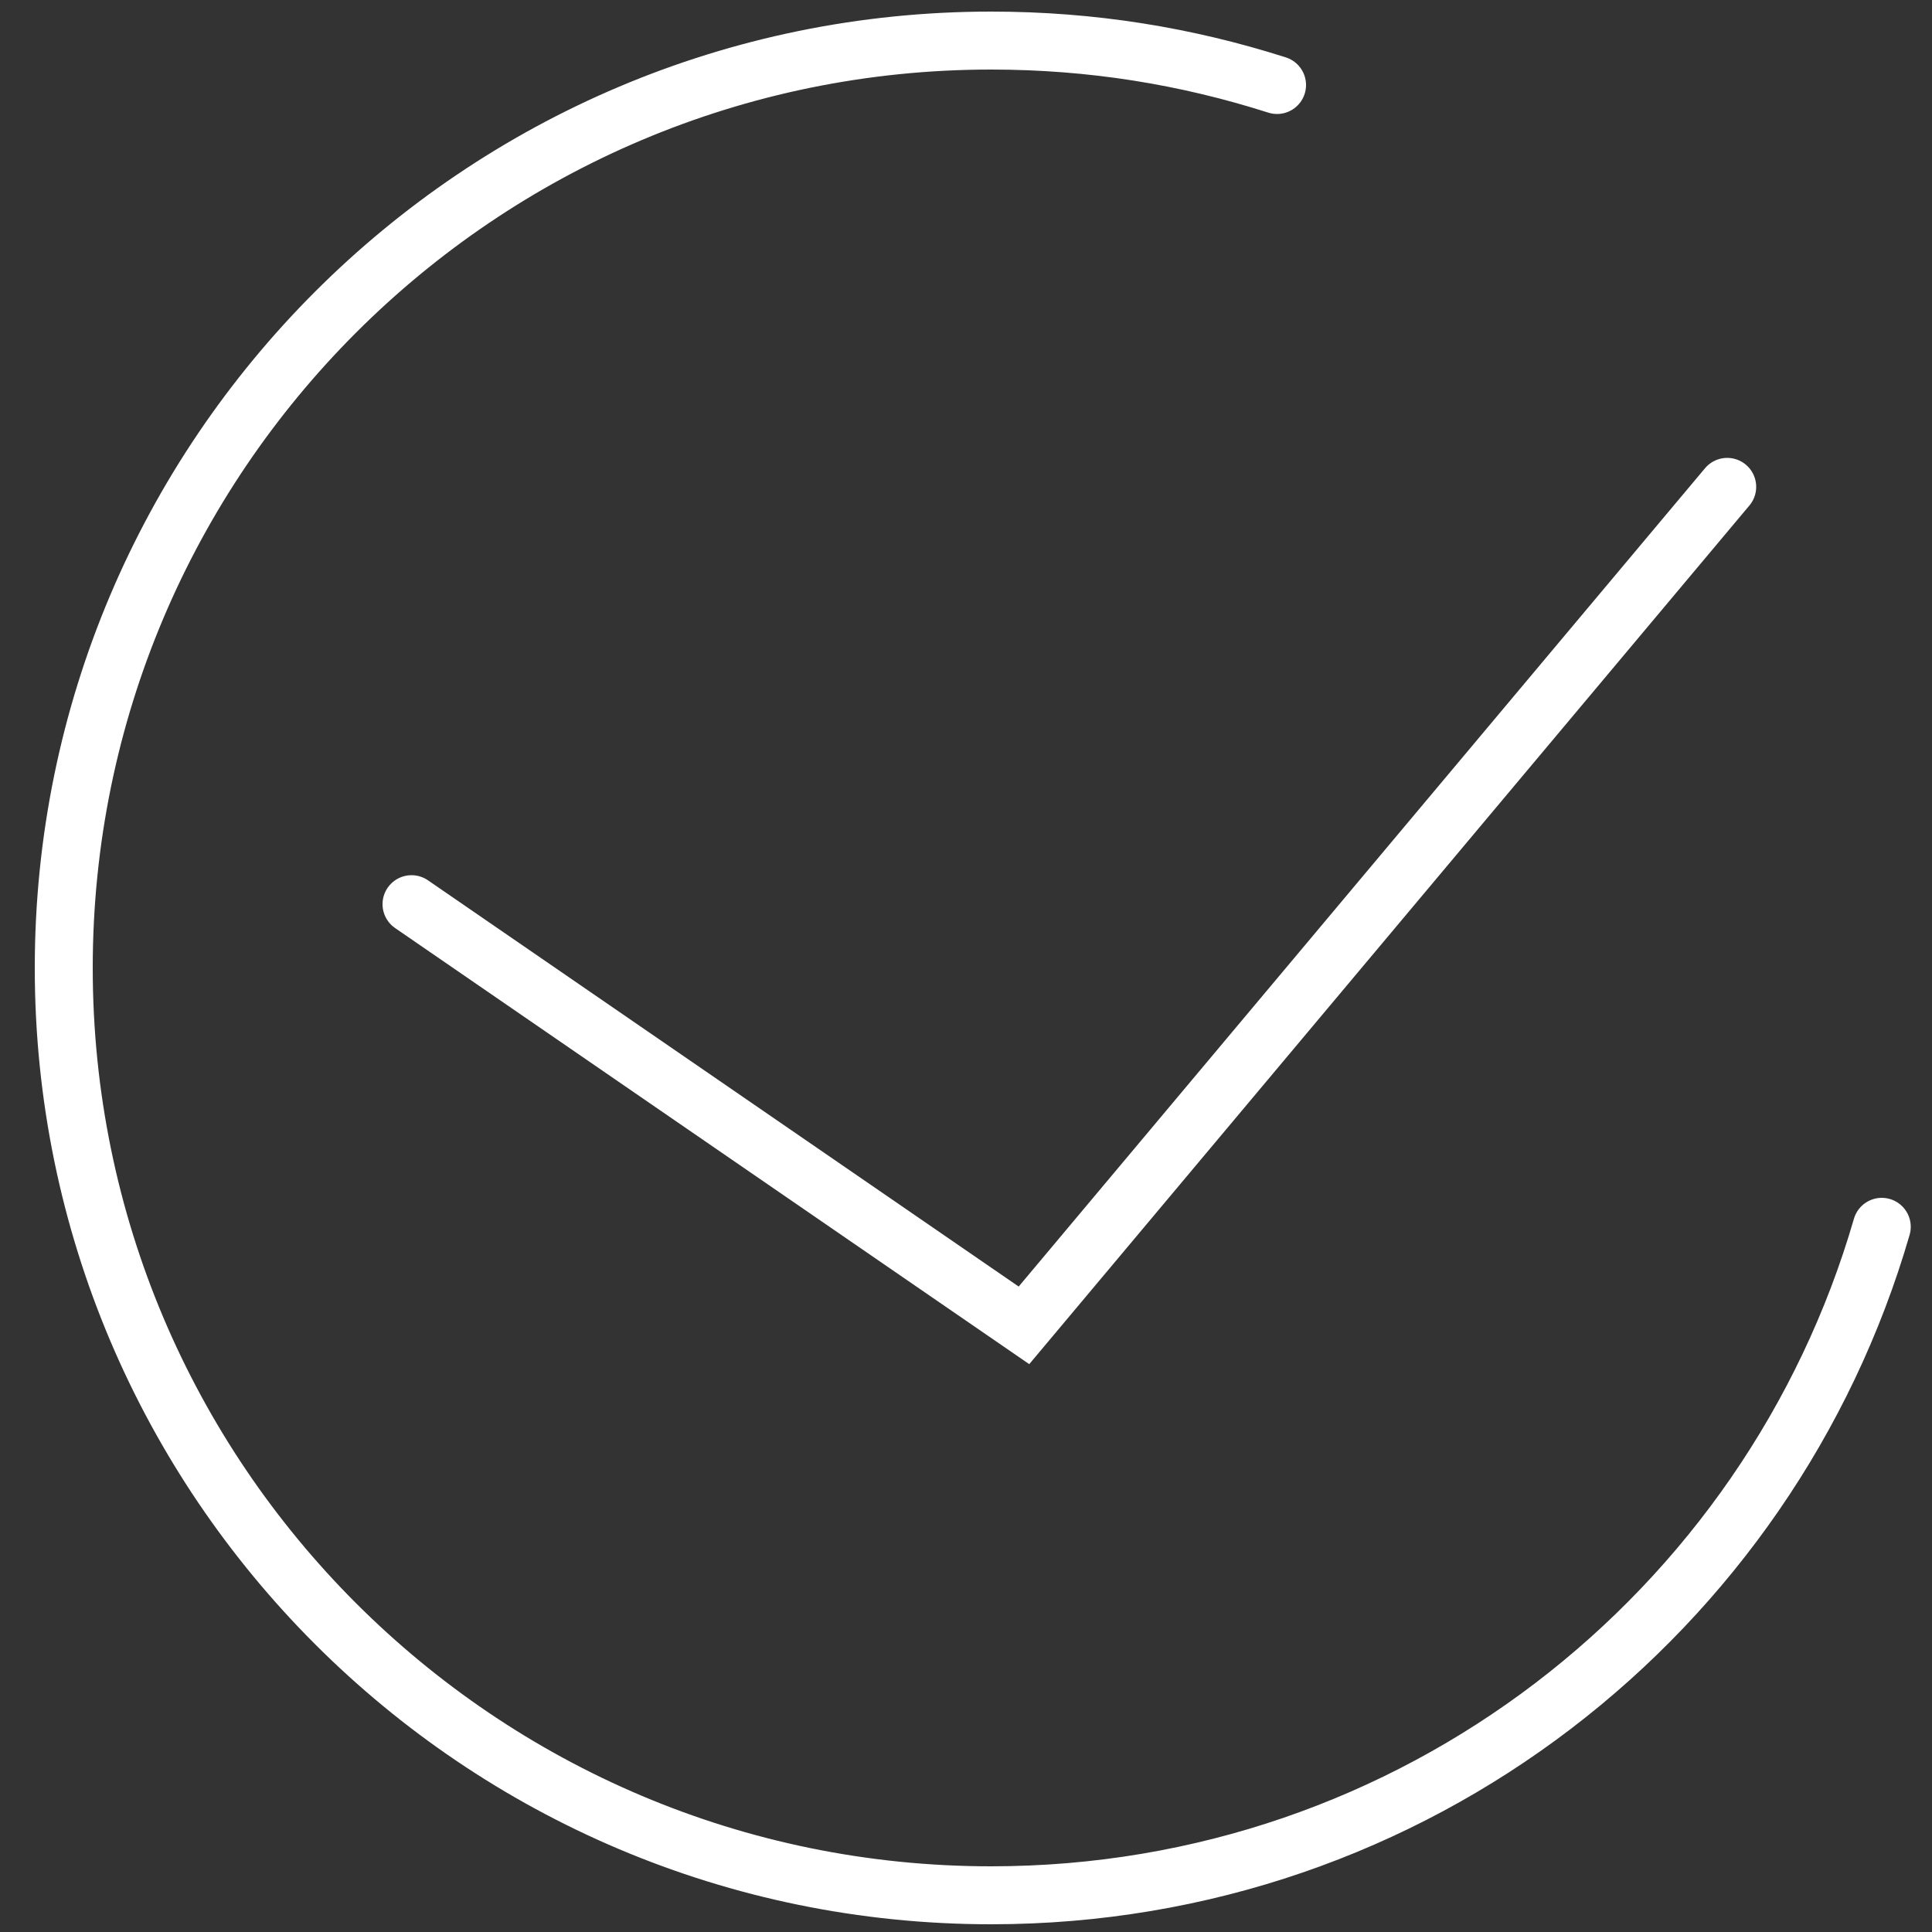 <?xml version="1.0" encoding="UTF-8"?> <!-- Generator: Adobe Illustrator 27.2.0, SVG Export Plug-In . SVG Version: 6.00 Build 0) --> <svg xmlns="http://www.w3.org/2000/svg" xmlns:xlink="http://www.w3.org/1999/xlink" id="Layer_1" x="0px" y="0px" viewBox="0 0 100 100" style="enable-background:new 0 0 100 100;" xml:space="preserve"><rect x="0" y="0" width="100" height="100" fill="#333333" stroke="none"/> <style type="text/css"> .st0{fill:none;stroke:#FFFFFF;stroke-width:3;stroke-linecap:round;stroke-miterlimit:10;} </style> <path class="st0" d="M97.4,63.5c-5.8,20-24.2,34.6-46.1,34.6c-26.5,0-48-21.5-48-48s21.5-48,48-48c5.2,0,10.1,0.8,14.8,2.3"></path> <polyline class="st0" points="21.3,46.8 53,68.6 89.4,25.2 "></polyline> </svg> 